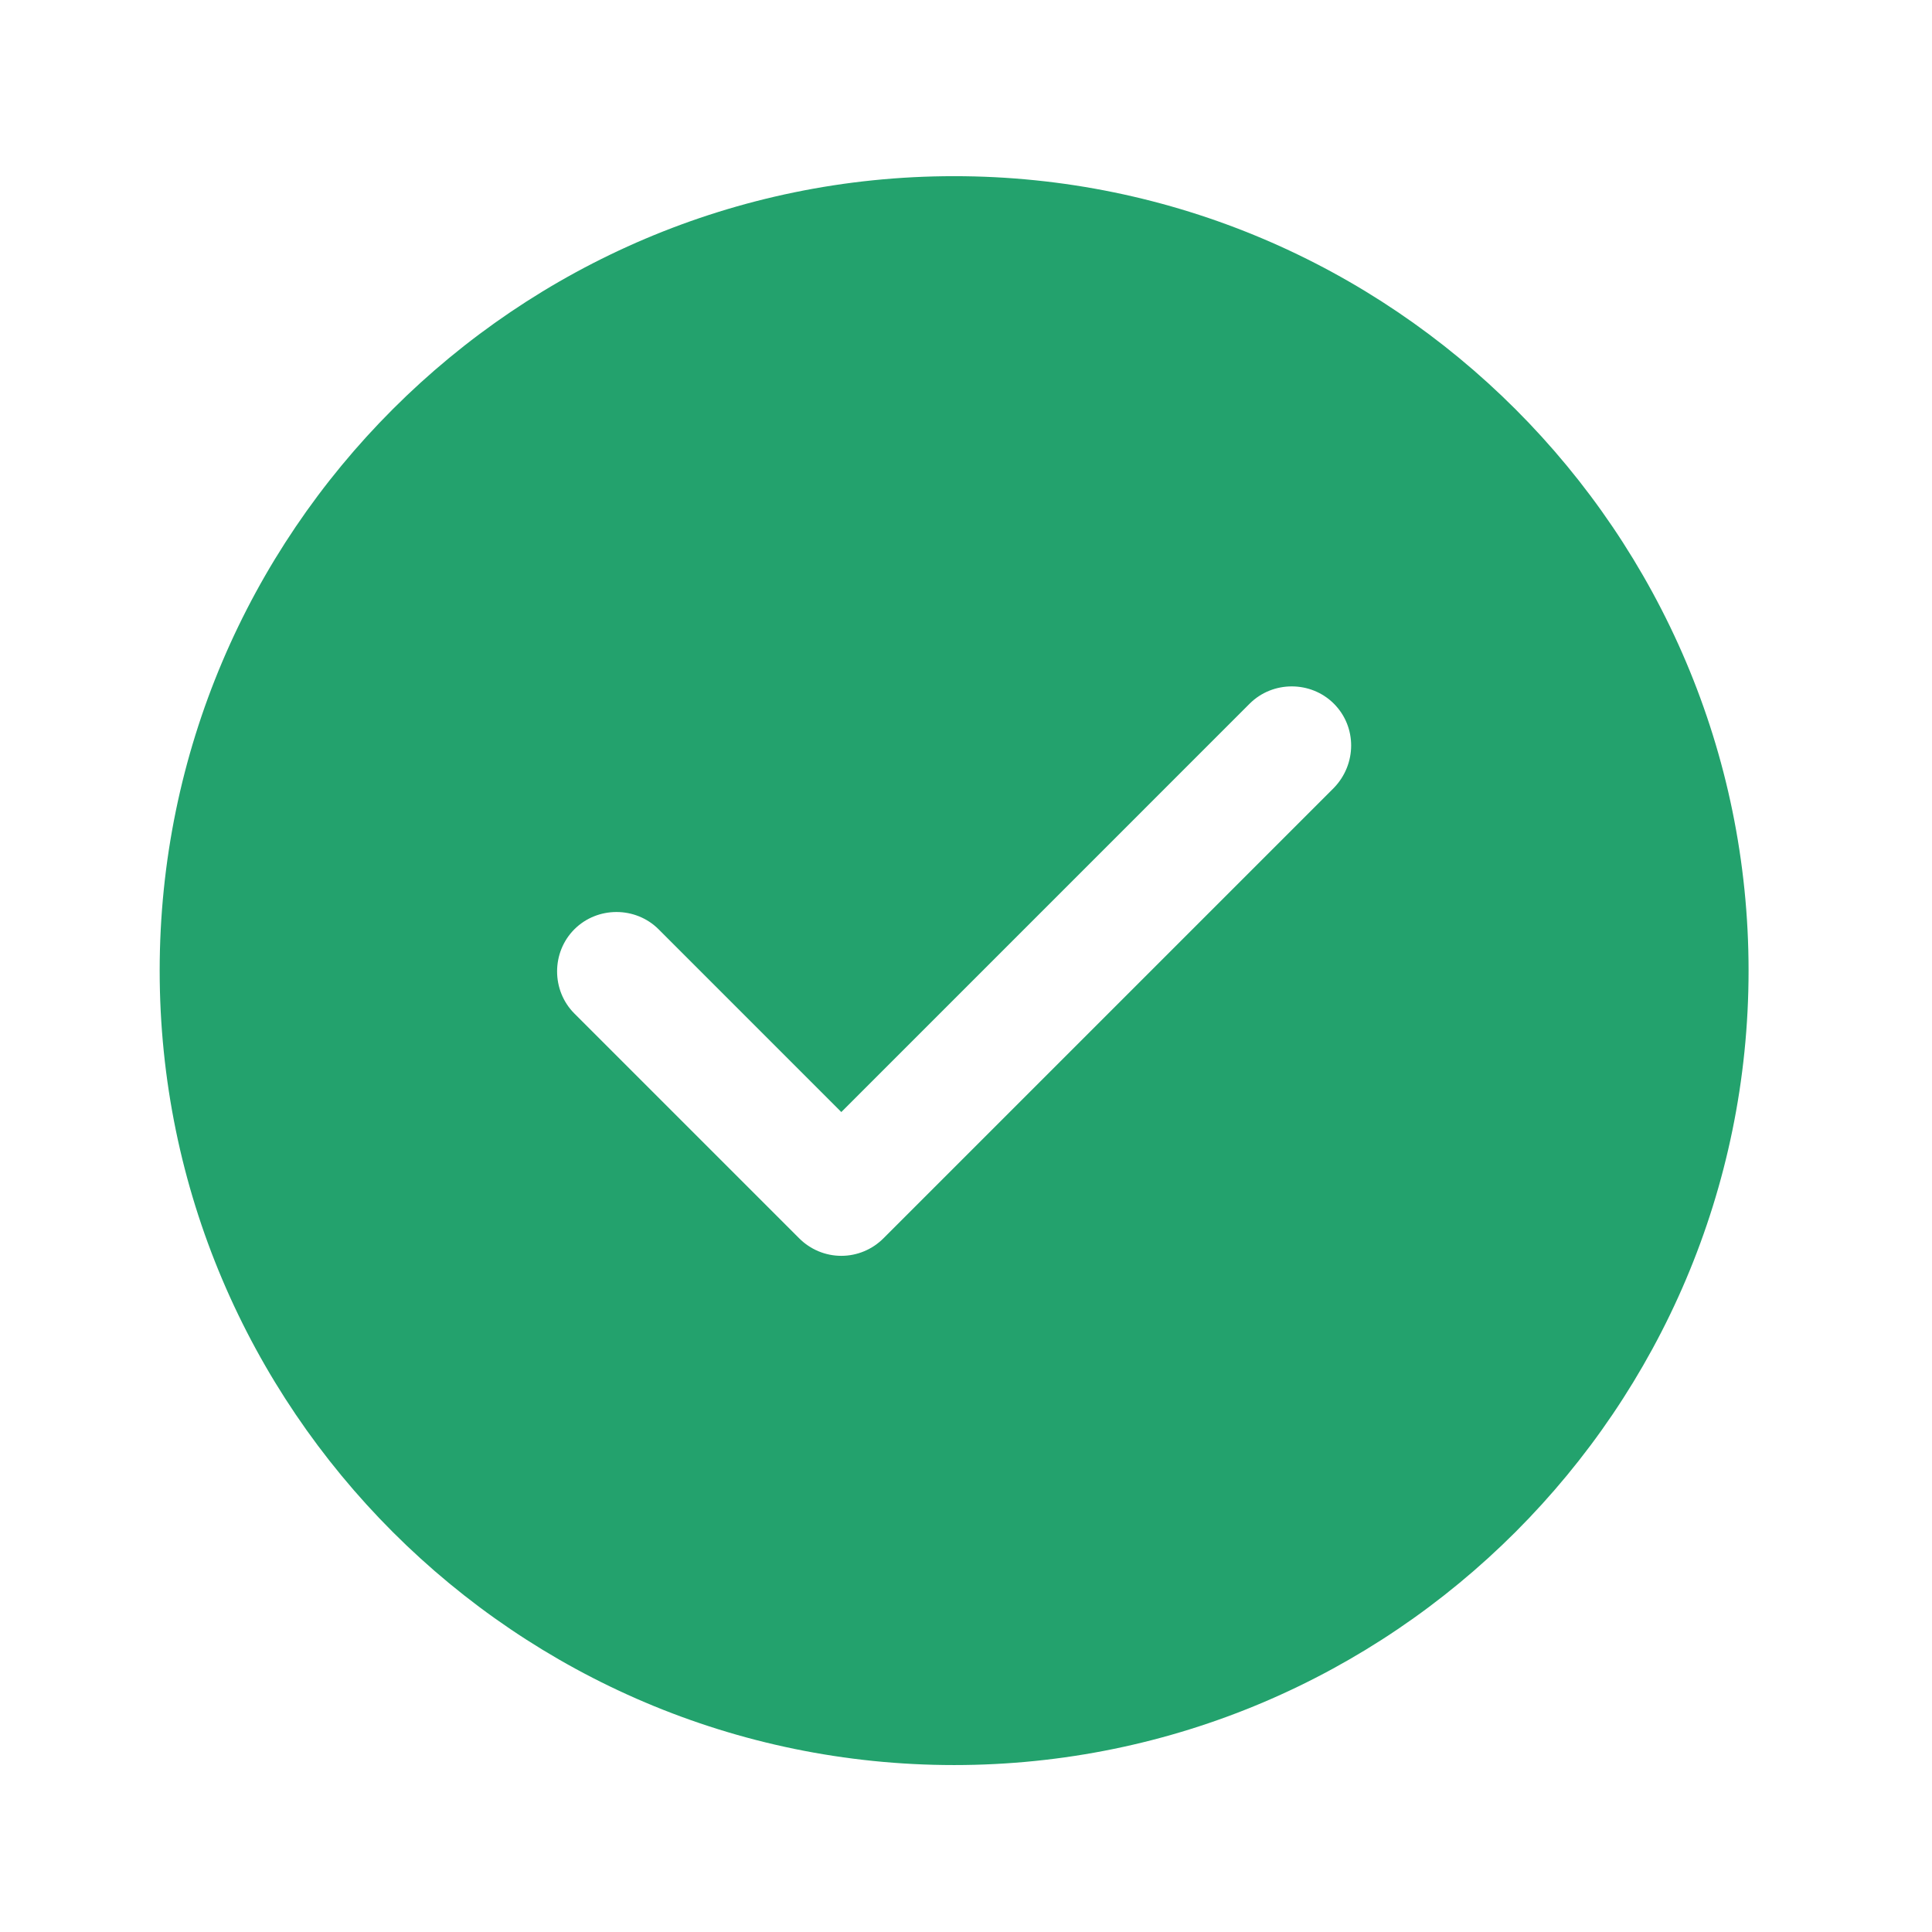 <svg width="54" height="54" viewBox="0 0 54 54" fill="none" xmlns="http://www.w3.org/2000/svg">
<path d="M26.668 4.924C14.433 4.924 4.463 14.894 4.463 27.129C4.463 39.364 14.433 49.334 26.668 49.334C38.903 49.334 48.873 39.364 48.873 27.129C48.873 14.894 38.903 4.924 26.668 4.924ZM37.282 22.022L24.692 34.612C24.381 34.923 23.959 35.101 23.515 35.101C23.071 35.101 22.649 34.923 22.338 34.612L16.054 28.328C15.41 27.684 15.41 26.618 16.054 25.974C16.698 25.33 17.764 25.33 18.408 25.974L23.515 31.082L34.928 19.668C35.572 19.024 36.638 19.024 37.282 19.668C37.926 20.312 37.926 21.356 37.282 22.022Z" fill="#23A26D"/>
</svg>
